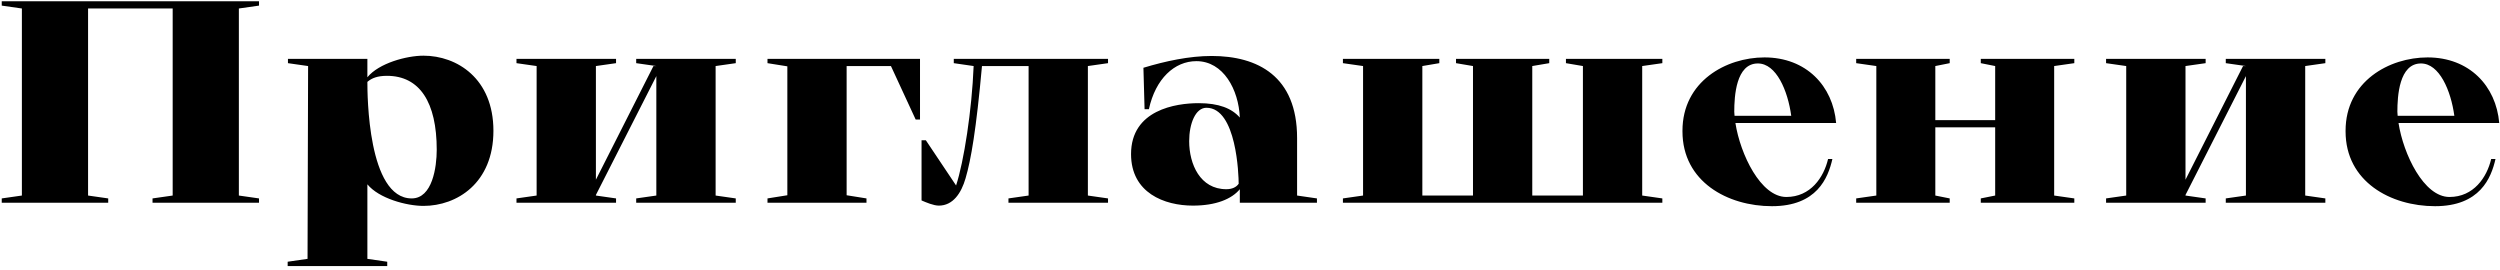 <?xml version="1.0" encoding="UTF-8"?> <svg xmlns="http://www.w3.org/2000/svg" width="556" height="60" viewBox="0 0 556 60" fill="none"><path d="M38.403 43.488V1.888H19.587V43.488L24.067 44.128V45.088H0.387V44.128L4.867 43.488V1.888L0.387 1.248V0.288H57.603V1.248L53.123 1.888V43.488L57.603 44.128V45.088H33.923V44.128L38.403 43.488ZM68.521 14.688L64.041 14.048V13.088H81.705V17.184C84.265 14.048 90.409 12.384 94.185 12.384C101.609 12.384 109.737 17.44 109.737 29.088C109.737 40.736 101.609 45.792 94.185 45.792C90.409 45.792 84.265 44.128 81.705 40.992V57.568L86.121 58.208V59.168H68.393L68.521 14.688ZM81.705 18.208C81.705 20.96 81.769 44.128 91.561 44.128C96.169 44.128 97.129 37.152 97.129 33.312C97.129 22.752 93.353 16.864 86.057 16.864C83.945 16.864 82.665 17.376 81.705 18.208ZM68.393 57.568V59.168H63.977V58.208L68.393 57.568ZM145.969 43.488V16.928L132.529 43.36V43.488L137.009 44.128V45.088H114.865V44.128L119.345 43.488V14.688L114.865 14.048V13.088H137.009V14.048L132.529 14.688V39.968L145.329 14.688H145.969L141.489 14.048V13.088H163.633V14.048L159.153 14.688V43.488L163.633 44.128V45.088H141.489V44.128L145.969 43.488ZM175.106 43.424V14.752L170.69 14.048V13.088H204.61V26.592H203.65L198.146 14.688H188.29V43.424L192.706 44.128V45.088H170.69V44.128L175.106 43.424ZM241.944 14.688V43.488L246.424 44.128V45.088H224.28V44.128L228.76 43.488V14.688H218.392C217.112 28.832 215.96 35.488 214.744 39.648C213.784 42.976 211.928 45.728 208.792 45.728C207.64 45.728 205.976 45.024 204.952 44.576V31.2H205.912L212.632 41.248C214.36 36 216.152 24.48 216.536 14.688L212.12 14.048V13.088H246.424V14.048L241.944 14.688ZM275.737 45.088V42.08C273.945 44.256 270.425 45.728 265.305 45.728C258.969 45.728 251.545 42.912 251.545 34.272C251.545 24.416 261.529 22.944 266.585 22.944C271.065 22.944 273.945 24.096 275.737 26.144C275.481 19.936 272.089 13.6 266.073 13.6C261.209 13.6 256.985 17.504 255.513 24.288H254.553L254.297 15.072C259.161 13.6 264.473 12.448 269.465 12.448C279.705 12.448 288.473 16.928 288.473 30.688V43.488L292.889 44.128V45.088H275.737ZM275.481 40.864C275.481 39.008 275.033 23.968 268.313 23.968C265.881 23.968 264.473 27.488 264.473 31.392C264.473 36.512 266.905 42.08 272.729 42.08C274.009 42.08 274.969 41.632 275.481 40.864ZM298.665 45.088V44.128L303.145 43.488V14.688L298.665 14.048V13.088H320.105V14.048L316.329 14.688V43.488H327.593V14.688L323.817 14.048V13.088H344.553V14.048L340.777 14.688V43.488H352.041V14.688L348.265 14.048V13.088H369.705V14.048L365.225 14.688V43.488L369.705 44.128V45.088H298.665ZM408.356 27.36H385.956C387.044 34.336 391.588 43.808 397.284 43.808C402.66 43.808 405.604 39.456 406.564 35.36H407.524C406.564 39.584 404.068 45.856 394.084 45.856C384.228 45.856 374.18 40.416 374.18 29.216V29.088C374.18 18.08 383.908 12.768 392.42 12.768C401.7 12.768 407.652 19.104 408.356 27.36ZM385.764 25.76H398.372C397.604 20.128 395.044 14.112 390.948 14.112C386.084 14.112 385.7 21.408 385.7 24.864L385.764 25.76ZM440.527 14.048V13.088H461.327V14.048L456.847 14.688V43.488L461.327 44.128V45.088H440.527V44.128L443.727 43.488V28.32H430.415V43.488L433.615 44.128V45.088H412.815V44.128L417.295 43.488V14.688L412.815 14.048V13.088H433.615V14.048L430.415 14.688V26.72H443.727V14.688L440.527 14.048ZM499.494 43.488V16.928L486.054 43.36V43.488L490.534 44.128V45.088H468.39V44.128L472.87 43.488V14.688L468.39 14.048V13.088H490.534V14.048L486.054 14.688V39.968L498.854 14.688H499.494L495.014 14.048V13.088H517.158V14.048L512.678 14.688V43.488L517.158 44.128V45.088H495.014V44.128L499.494 43.488ZM555.831 27.36H533.431C534.519 34.336 539.063 43.808 544.759 43.808C550.135 43.808 553.079 39.456 554.039 35.36H554.999C554.039 39.584 551.543 45.856 541.559 45.856C531.703 45.856 521.655 40.416 521.655 29.216V29.088C521.655 18.08 531.383 12.768 539.895 12.768C549.175 12.768 555.127 19.104 555.831 27.36ZM533.239 25.76H545.847C545.079 20.128 542.519 14.112 538.423 14.112C533.559 14.112 533.175 21.408 533.175 24.864L533.239 25.76Z" fill="black"></path></svg> 